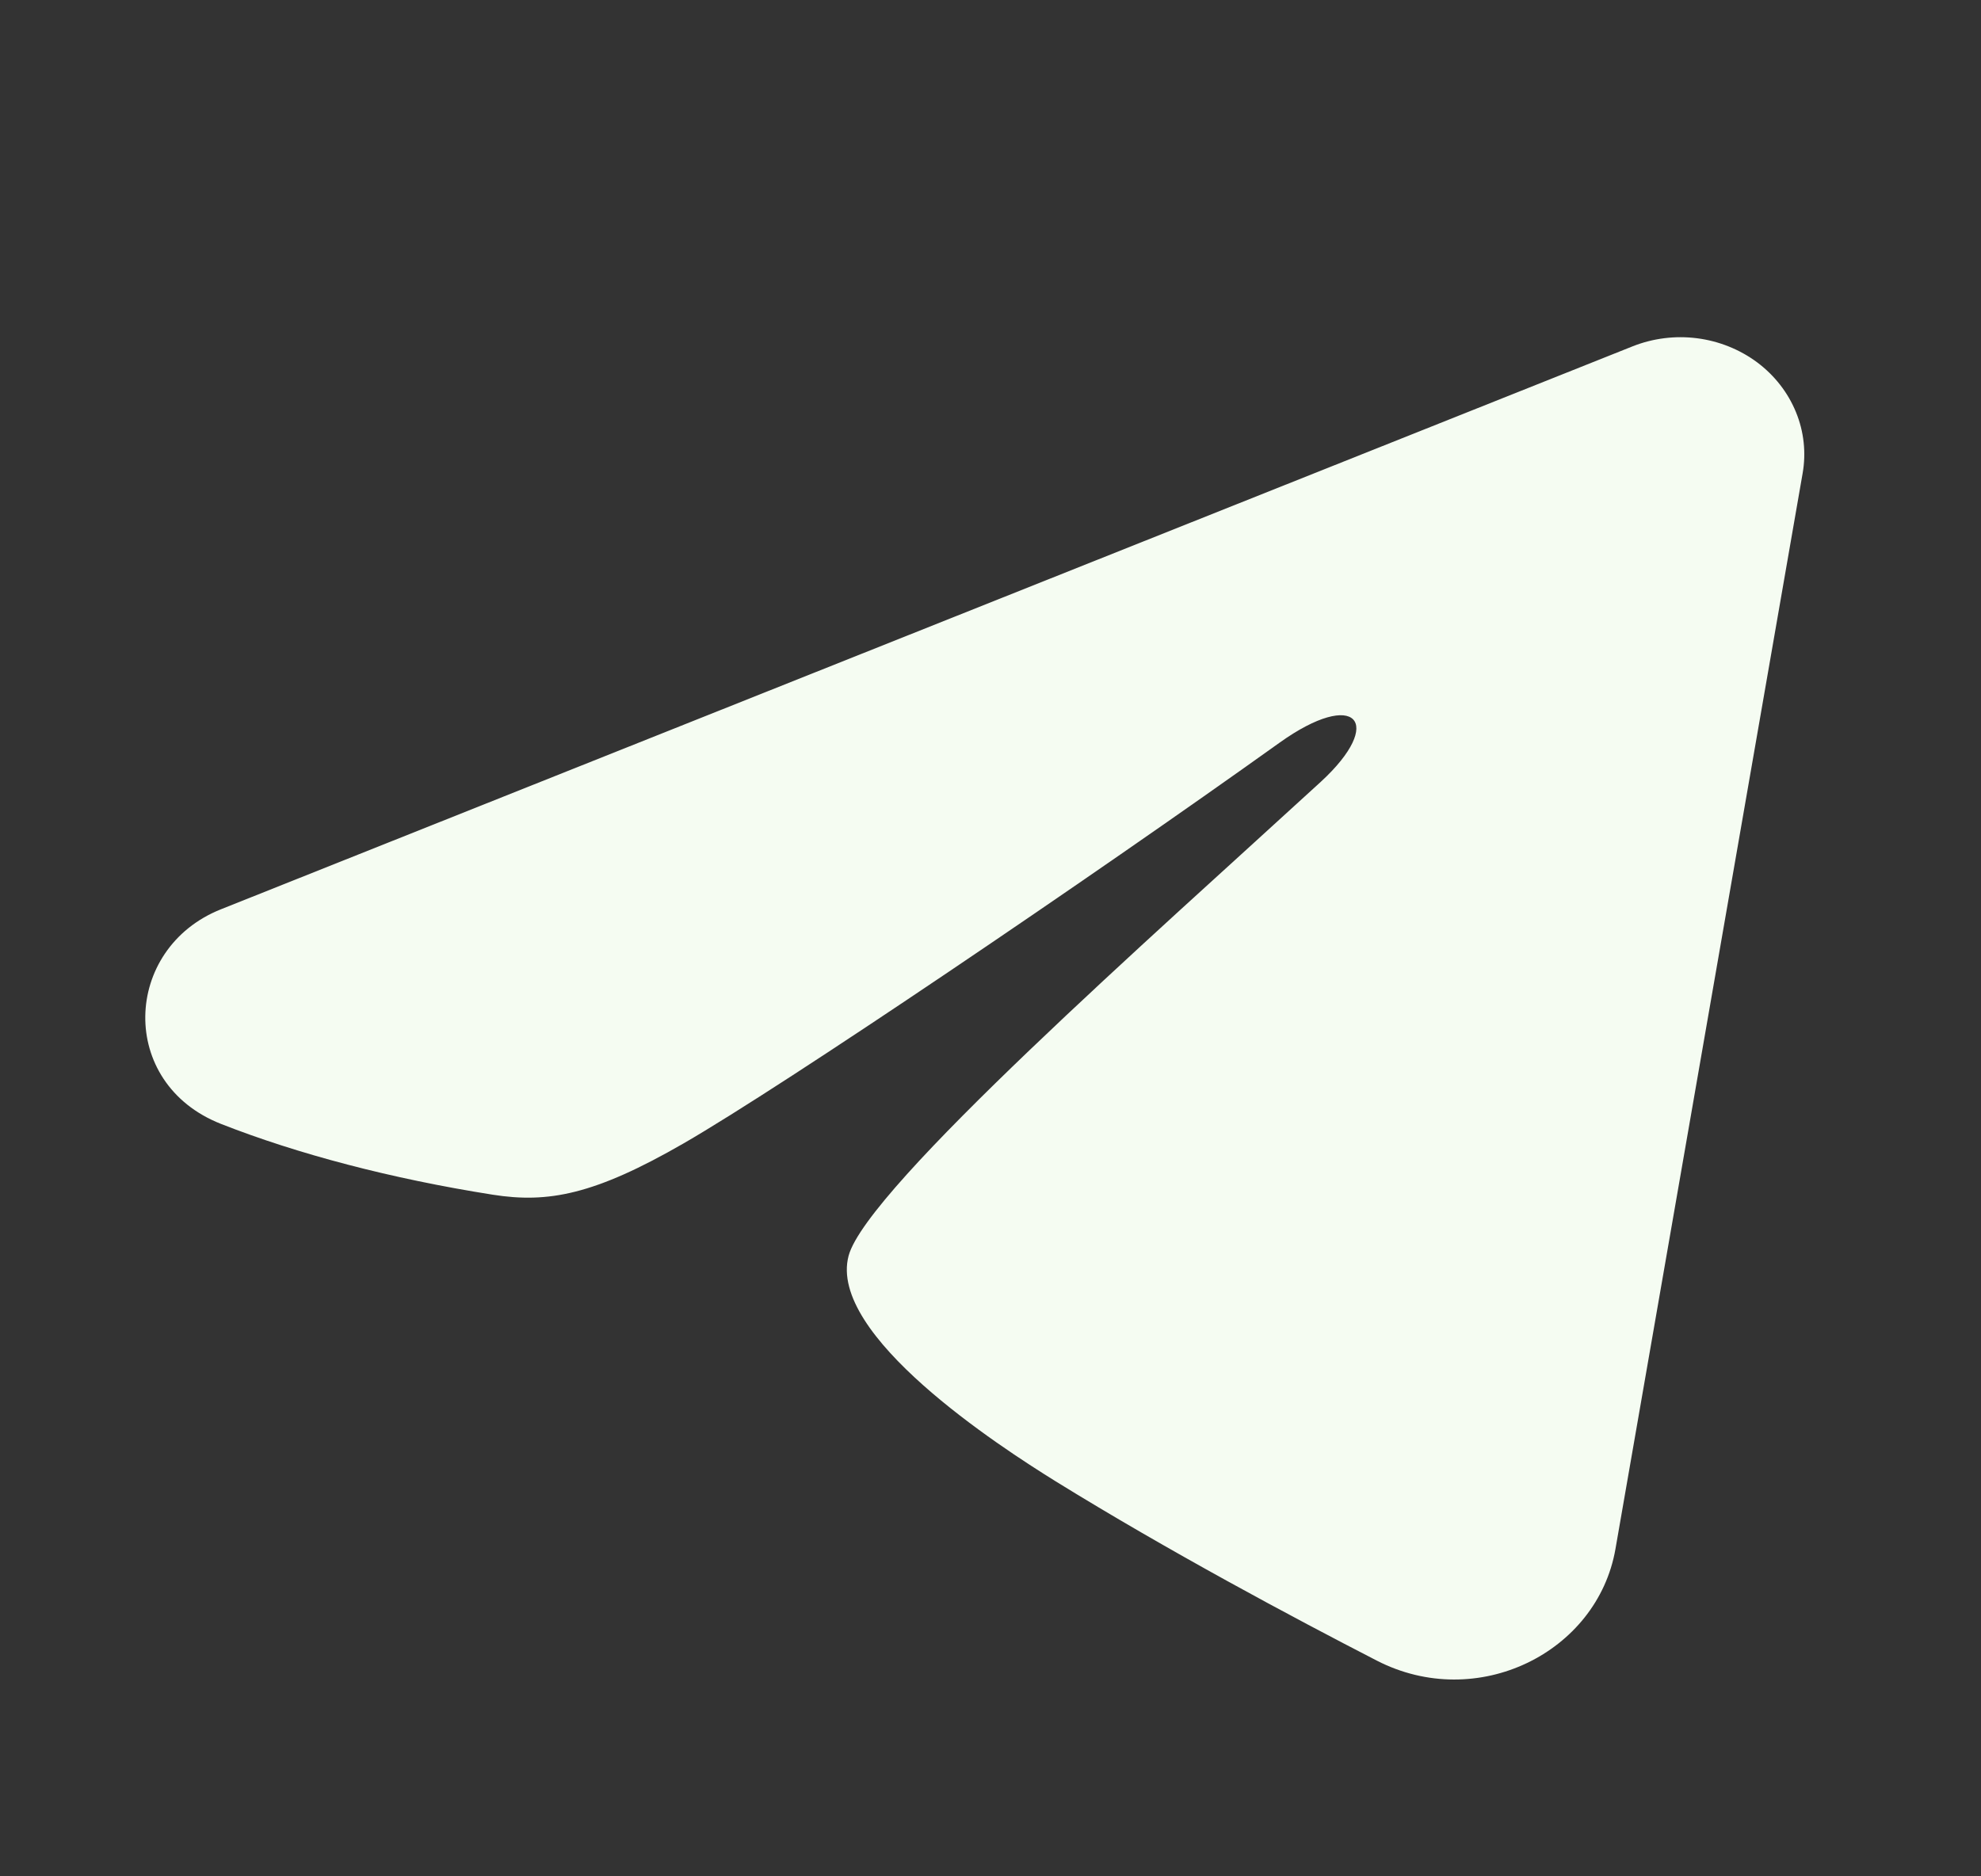 <?xml version="1.0" encoding="UTF-8"?> <svg xmlns="http://www.w3.org/2000/svg" width="19" height="18" viewBox="0 0 19 18" fill="none"><rect x="0" y="0" width="19" height="18" fill="#333333" stroke="none"/><path fill-rule="evenodd" clip-rule="evenodd" d="M15.657 3.323C15.853 3.245 16.067 3.218 16.277 3.245C16.487 3.272 16.686 3.352 16.853 3.476C17.02 3.601 17.148 3.765 17.225 3.953C17.302 4.14 17.324 4.344 17.289 4.542L15.494 14.86C15.32 15.855 14.167 16.426 13.204 15.93C12.398 15.515 11.201 14.876 10.124 14.21C9.586 13.876 7.937 12.807 8.139 12.047C8.313 11.396 11.084 8.953 12.668 7.5C13.289 6.929 13.006 6.6 12.272 7.125C10.449 8.429 7.523 10.411 6.556 10.969C5.703 11.461 5.258 11.545 4.726 11.461C3.755 11.308 2.855 11.071 2.12 10.782C1.127 10.392 1.176 9.099 2.119 8.723L15.657 3.323Z" fill="#F5FCF2"></path></svg> 